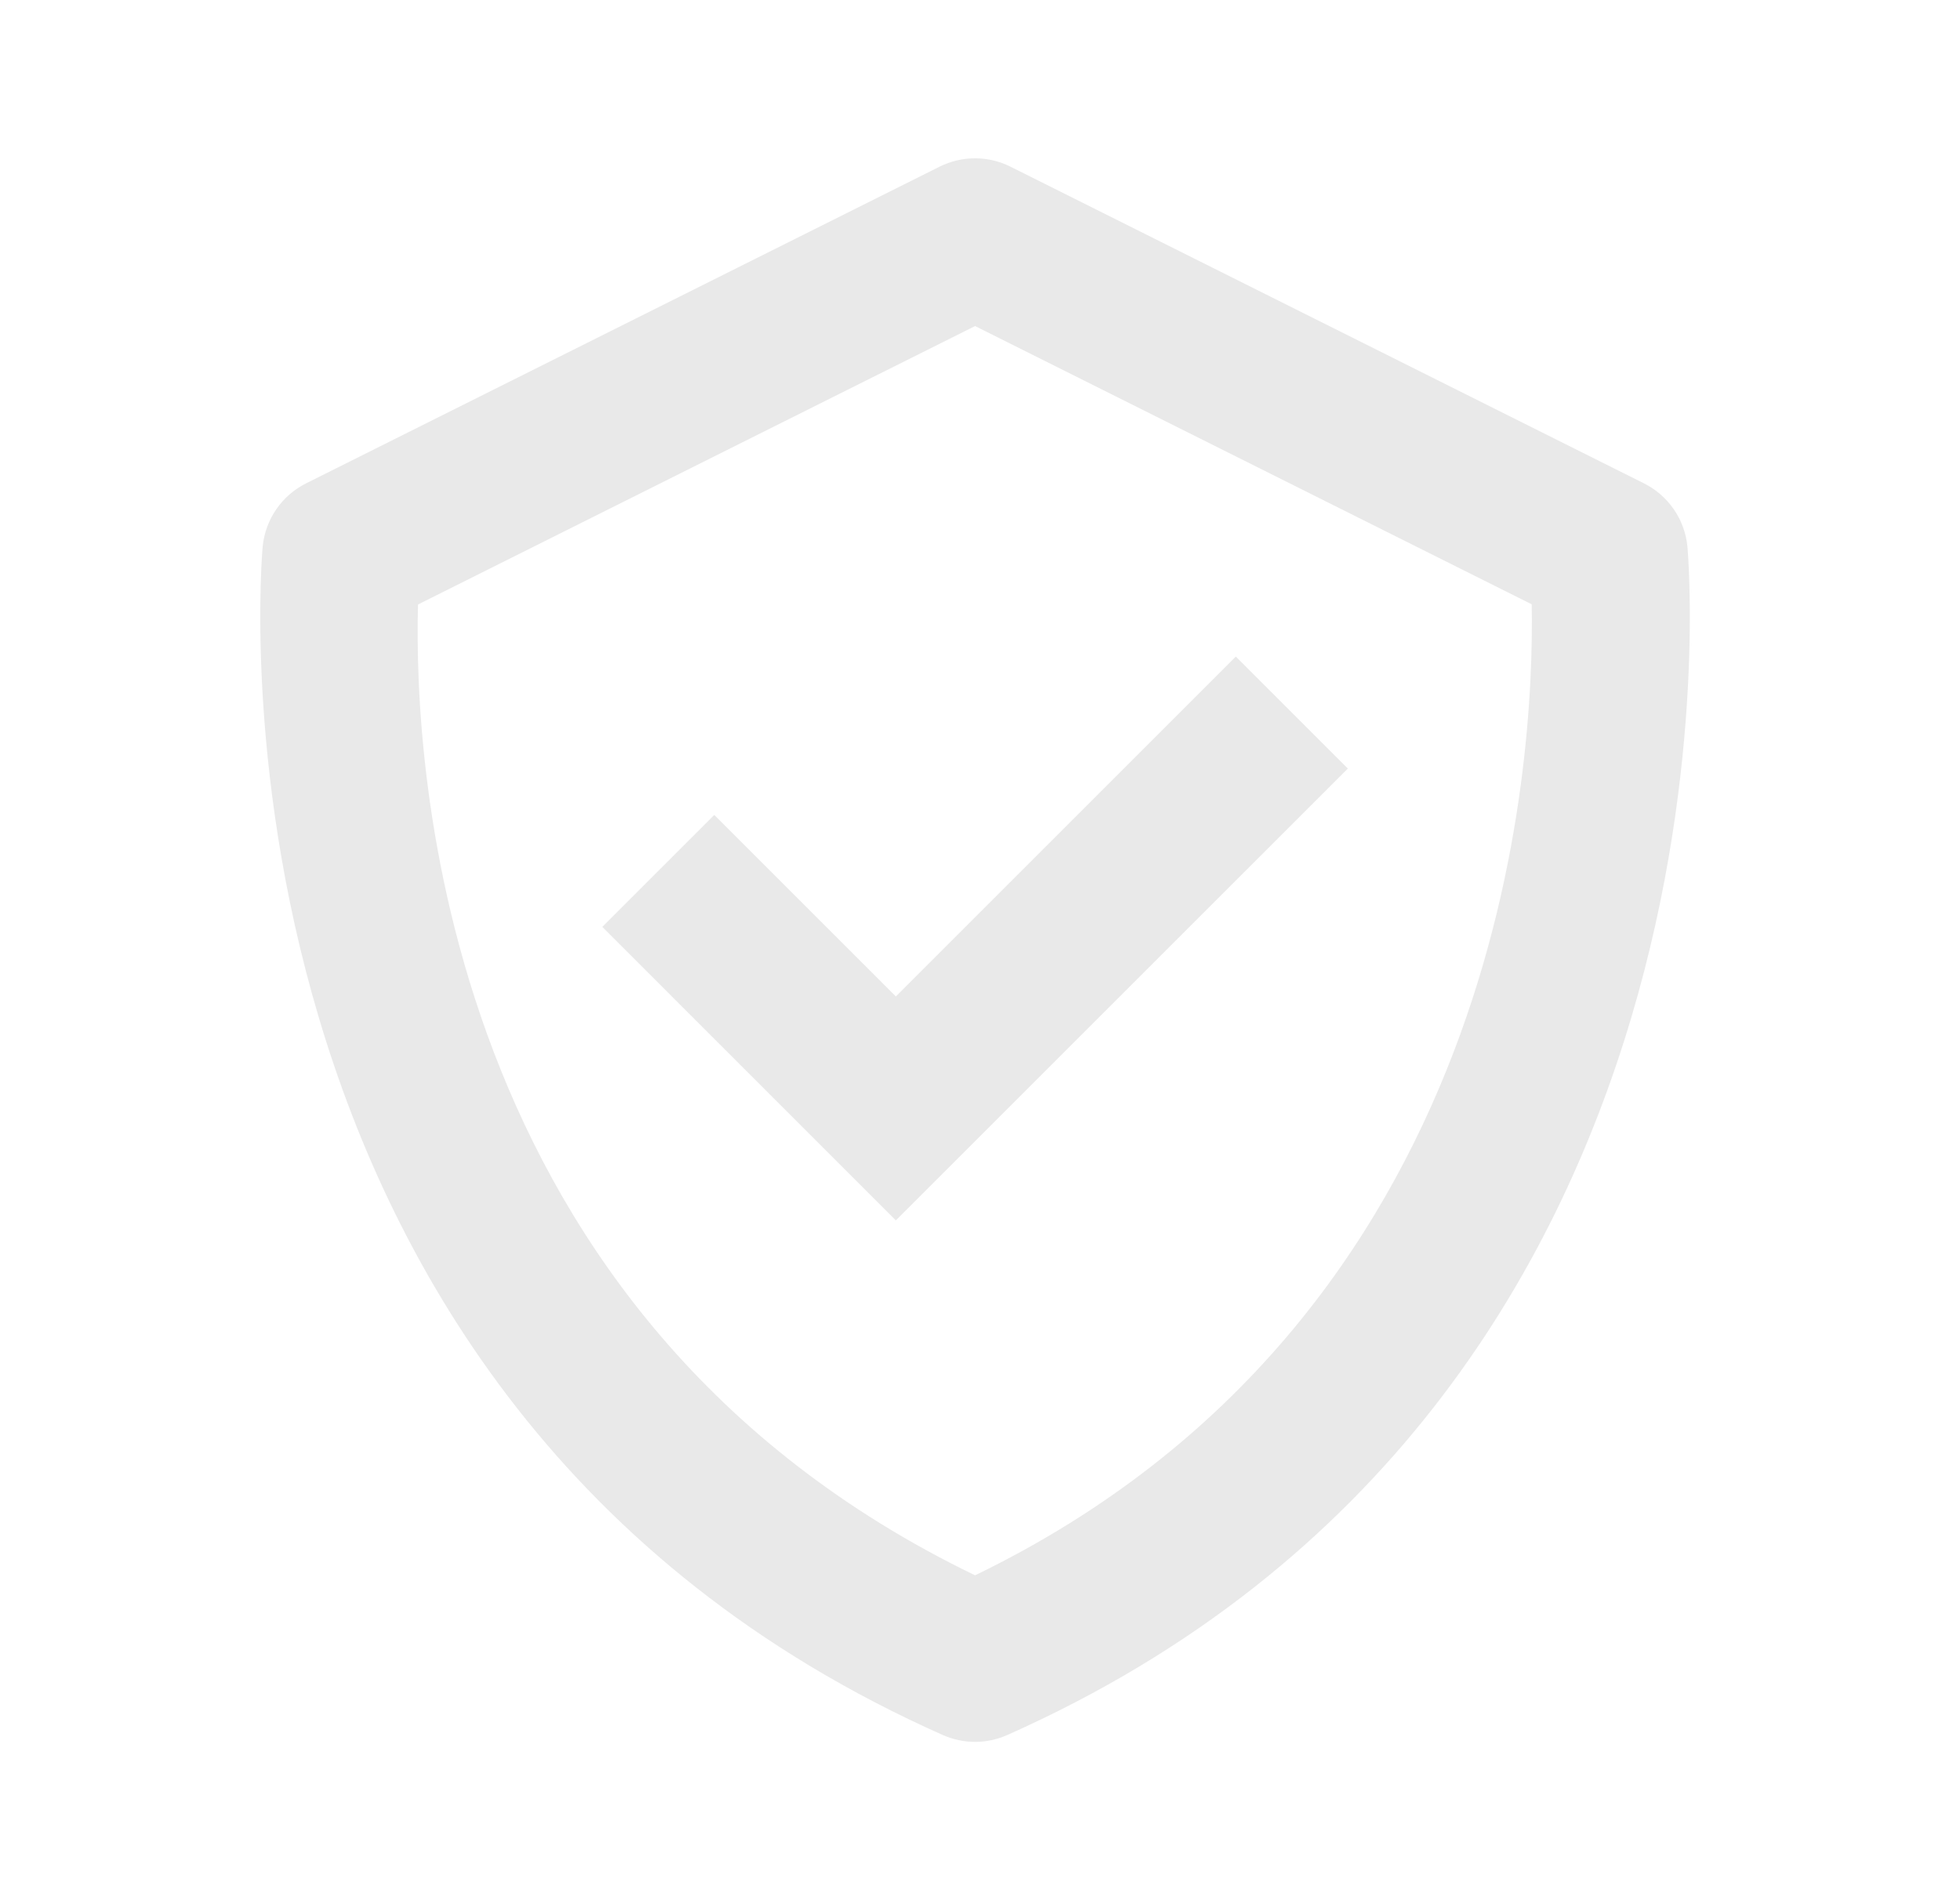 <svg width="33" height="32" viewBox="0 0 33 32" fill="none" xmlns="http://www.w3.org/2000/svg">
<path d="M28.41 9.2C28.388 8.976 28.309 8.761 28.181 8.576C28.053 8.391 27.881 8.241 27.679 8.14L17.013 2.807C16.828 2.714 16.623 2.666 16.416 2.666C16.209 2.666 16.005 2.714 15.819 2.807L5.153 8.14C4.952 8.241 4.779 8.391 4.652 8.576C4.524 8.762 4.446 8.976 4.423 9.2C4.409 9.343 3.142 23.556 15.875 29.219C16.046 29.294 16.23 29.334 16.417 29.334C16.603 29.334 16.788 29.294 16.958 29.219C29.691 23.556 28.425 9.344 28.41 9.2ZM16.417 26.529C7.391 22.167 6.965 12.856 7.038 10.18L16.417 5.491L25.789 10.177C25.838 12.829 25.351 22.201 16.417 26.529Z" fill="#E9E9E9"/>
<path d="M15.083 16.781L12.026 13.724L10.141 15.609L15.083 20.552L22.693 12.943L20.807 11.057L15.083 16.781Z" fill="#E9E9E9"/>
</svg>

